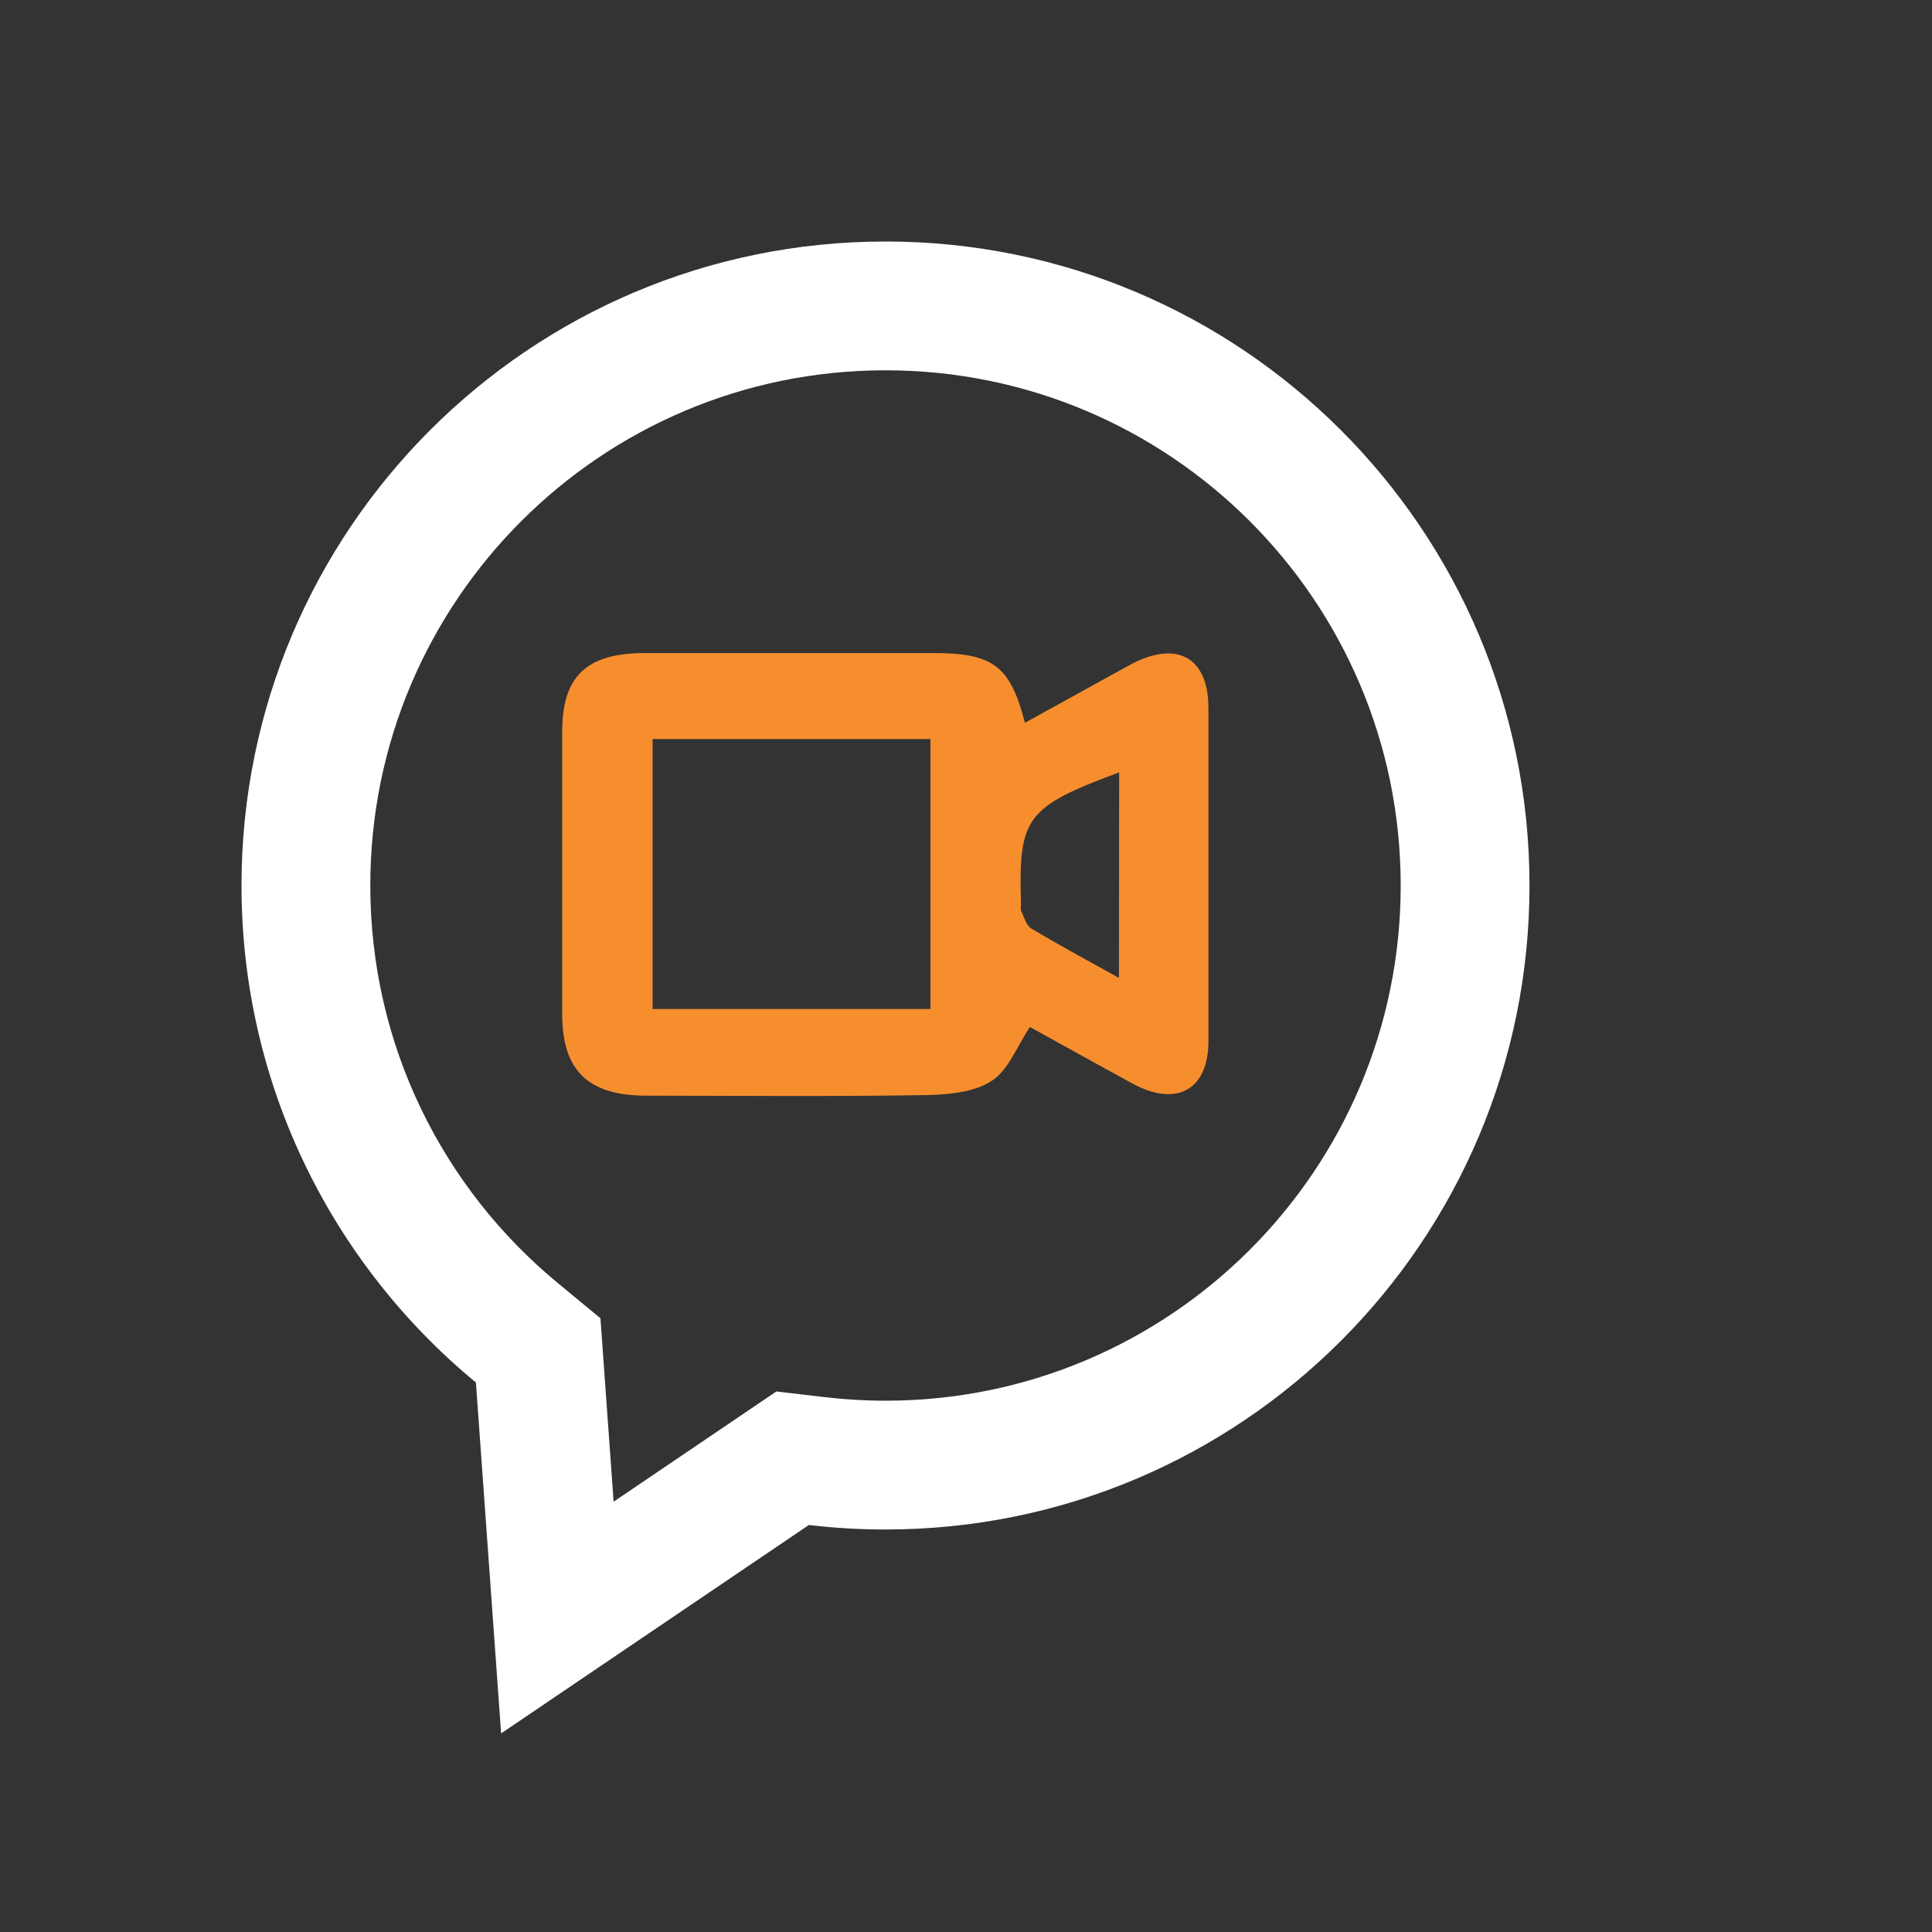 <svg width="48" height="48" viewBox="0 0 48 48" fill="none" xmlns="http://www.w3.org/2000/svg">
<rect x="0" y="0" width="48" height="48" fill="#333333" stroke="none"/>
<path fill-rule="evenodd" clip-rule="evenodd" d="M14.918 32.752L15.245 37.309L19.289 34.57L20.473 34.71C20.973 34.769 21.482 34.8 22 34.8C29.069 34.8 34.8 29.069 34.8 22C34.8 14.931 29.069 9.2 22 9.2C14.931 9.2 9.2 14.931 9.2 22C9.2 25.976 11.009 29.527 13.861 31.879L14.918 32.752ZM12.45 43.066L11.824 34.348C8.267 31.413 6 26.971 6 22C6 13.163 13.163 6 22 6C30.837 6 38 13.163 38 22C38 30.837 30.837 38 22 38C21.356 38 20.721 37.962 20.096 37.888L12.45 43.066Z" fill="white"/>
<path d="M25.464 17.957L28.056 16.528C29.224 15.889 30.021 16.317 30.023 17.583C30.023 20.346 30.023 23.109 30.023 25.873C30.023 27.072 29.233 27.513 28.148 26.926C27.263 26.447 26.385 25.952 25.588 25.516C25.258 26.007 25.054 26.592 24.633 26.858C24.195 27.141 23.541 27.198 22.98 27.208C20.67 27.244 18.36 27.225 16.052 27.221C14.609 27.221 13.968 26.593 13.968 25.201C13.968 22.86 13.968 20.518 13.968 18.176C13.968 16.805 14.569 16.228 16.012 16.225C18.395 16.225 20.78 16.225 23.167 16.225C24.67 16.222 25.097 16.537 25.464 17.957ZM16.214 18.362V25.069H23.116V18.362H16.214ZM27.805 19.189C25.479 20.056 25.299 20.304 25.367 22.486C25.358 22.533 25.358 22.581 25.367 22.627C25.445 22.781 25.493 22.992 25.625 23.07C26.314 23.485 27.026 23.864 27.8 24.296L27.805 19.189Z" fill="#F78E2E"/>
</svg>
